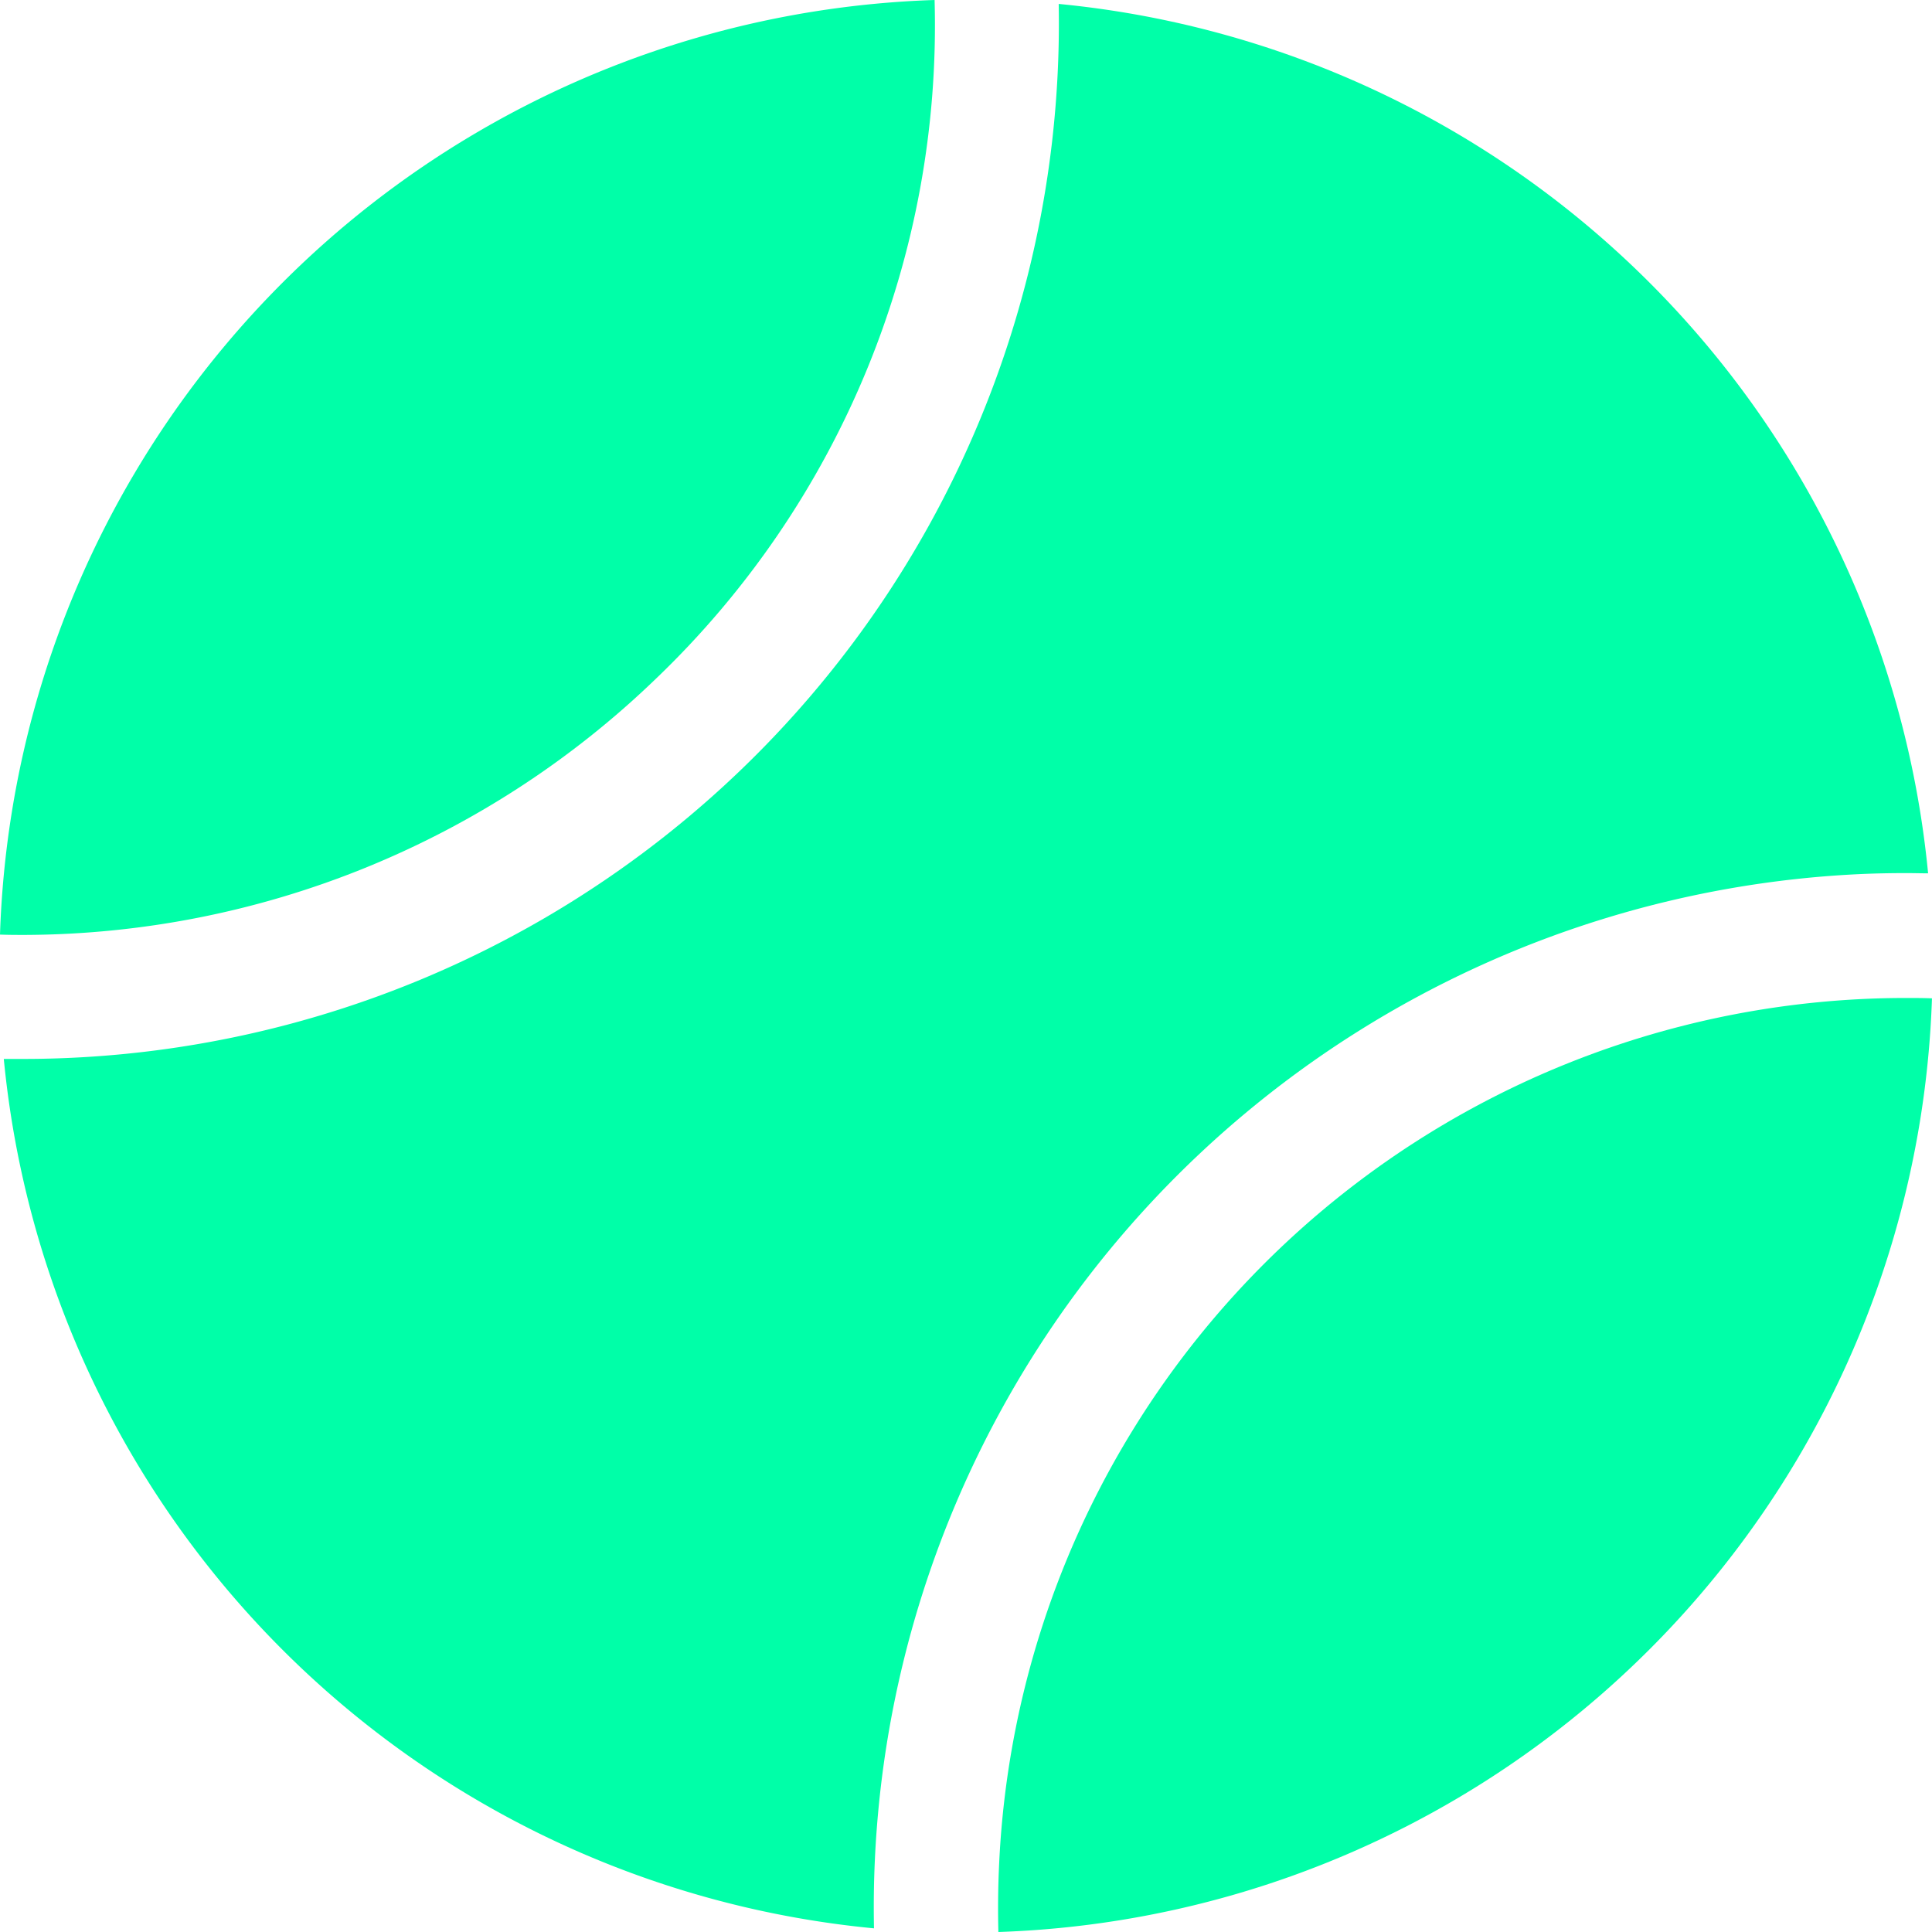 <svg xmlns="http://www.w3.org/2000/svg" width="58" height="58" viewBox="0 0 58 58">
  <g id="Group_2225" data-name="Group 2225" transform="translate(-1065.379 -397.863)">
    <path id="Path_1037" data-name="Path 1037" d="M1085.073,418.236a27.15,27.15,0,0,0,8.363-20.373,29.019,29.019,0,0,0-28.057,28.057c.253.01.493.01.733.01A27.414,27.414,0,0,0,1085.073,418.236Z" fill="#00ffa8"/>
    <path id="Path_1038" data-name="Path 1038" d="M1121.3,424.1c.414-.017.849-.026,1.293-.026.241,0,.469.007.669.007a29.015,29.015,0,0,0-26.1-26.1,31.095,31.095,0,0,1-31.069,31.672h-.6a29.01,29.01,0,0,0,26.124,26.1h0A31.052,31.052,0,0,1,1121.3,424.1Z" fill="#00ffa8"/>
    <path id="Path_1039" data-name="Path 1039" d="M1122.593,427.823a27.252,27.252,0,0,0-27.22,26.016c-.032.669-.039,1.35-.022,2.024h0a29.014,29.014,0,0,0,28.027-28.029C1123.121,427.823,1122.864,427.823,1122.593,427.823Z" fill="#00ffa8"/>
  </g>
</svg>
